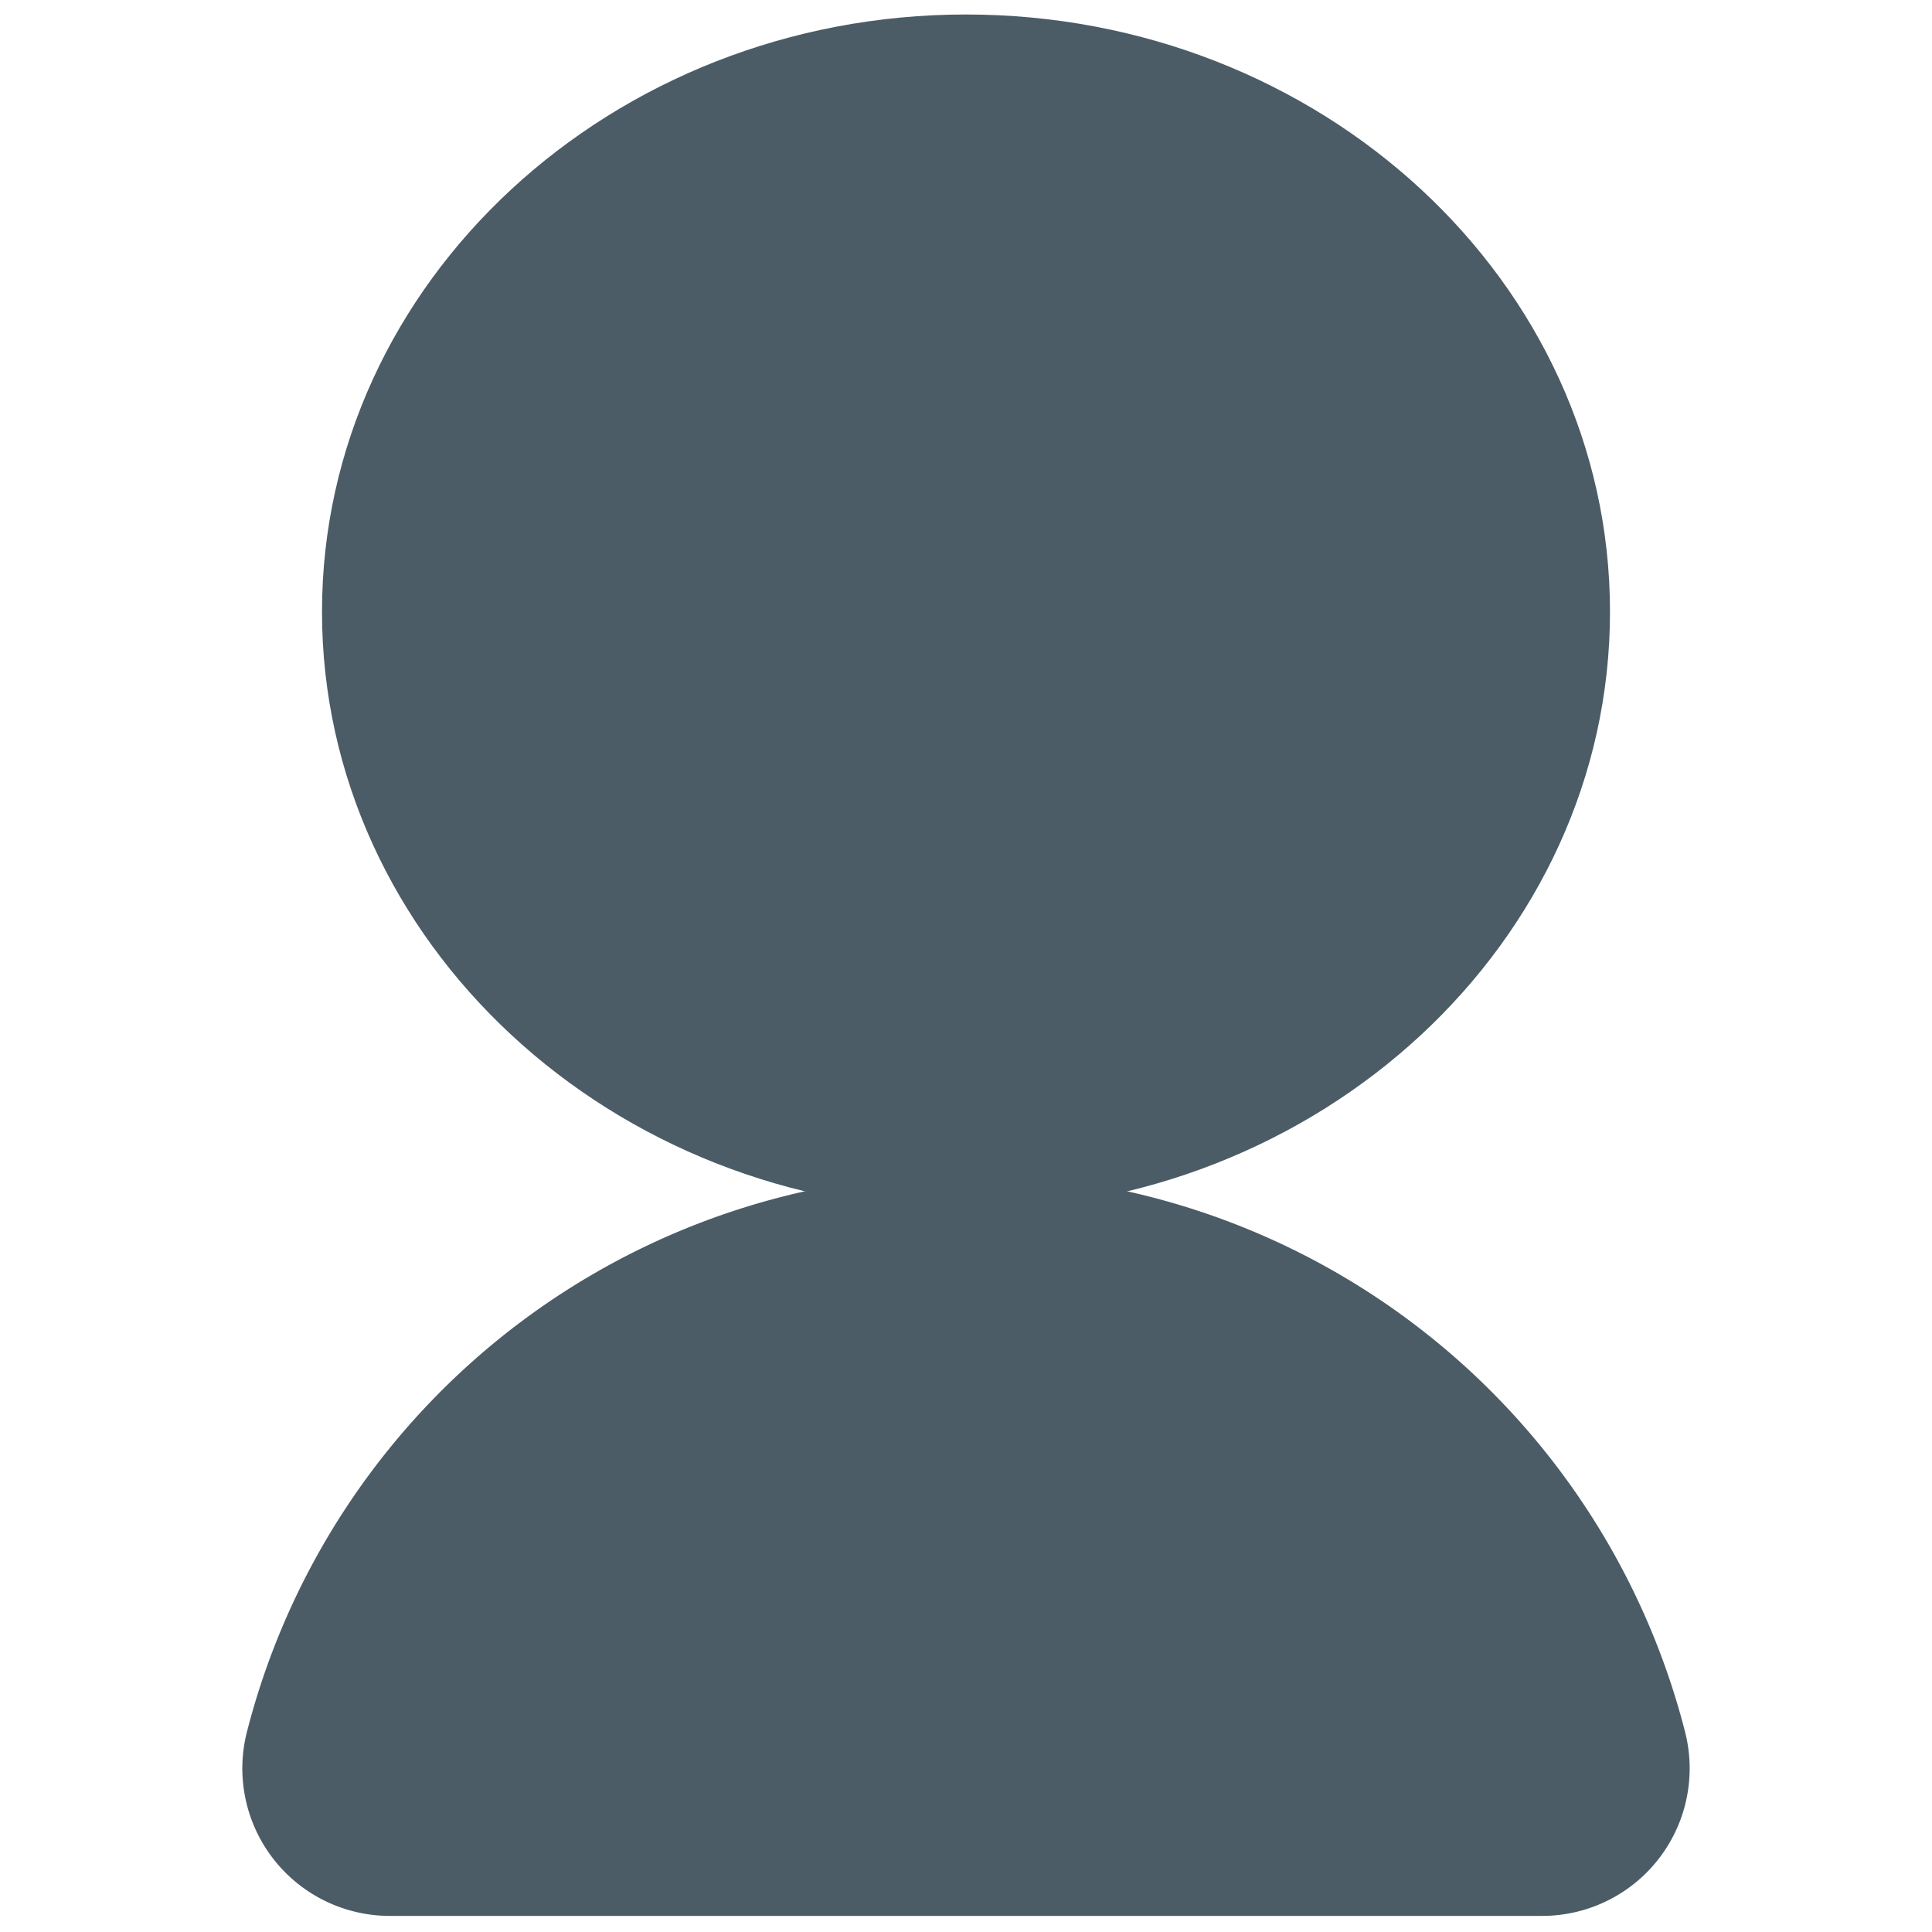 <svg xmlns="http://www.w3.org/2000/svg" viewBox="0 0 60 60"><title>input-group-icon</title><path d="M30,.45C19,.45,10,8.76,10,19S19,37.59,30,37.59,50,29.27,50,19,41,.45,30,.45Z" style="fill:#4b5c66"/><path d="M52.34,53.82a23.05,23.05,0,0,0-44.68,0,4.58,4.58,0,0,0,4.45,5.68H47.89A4.58,4.58,0,0,0,52.34,53.82Z" style="fill:#4b5c66"/></svg>